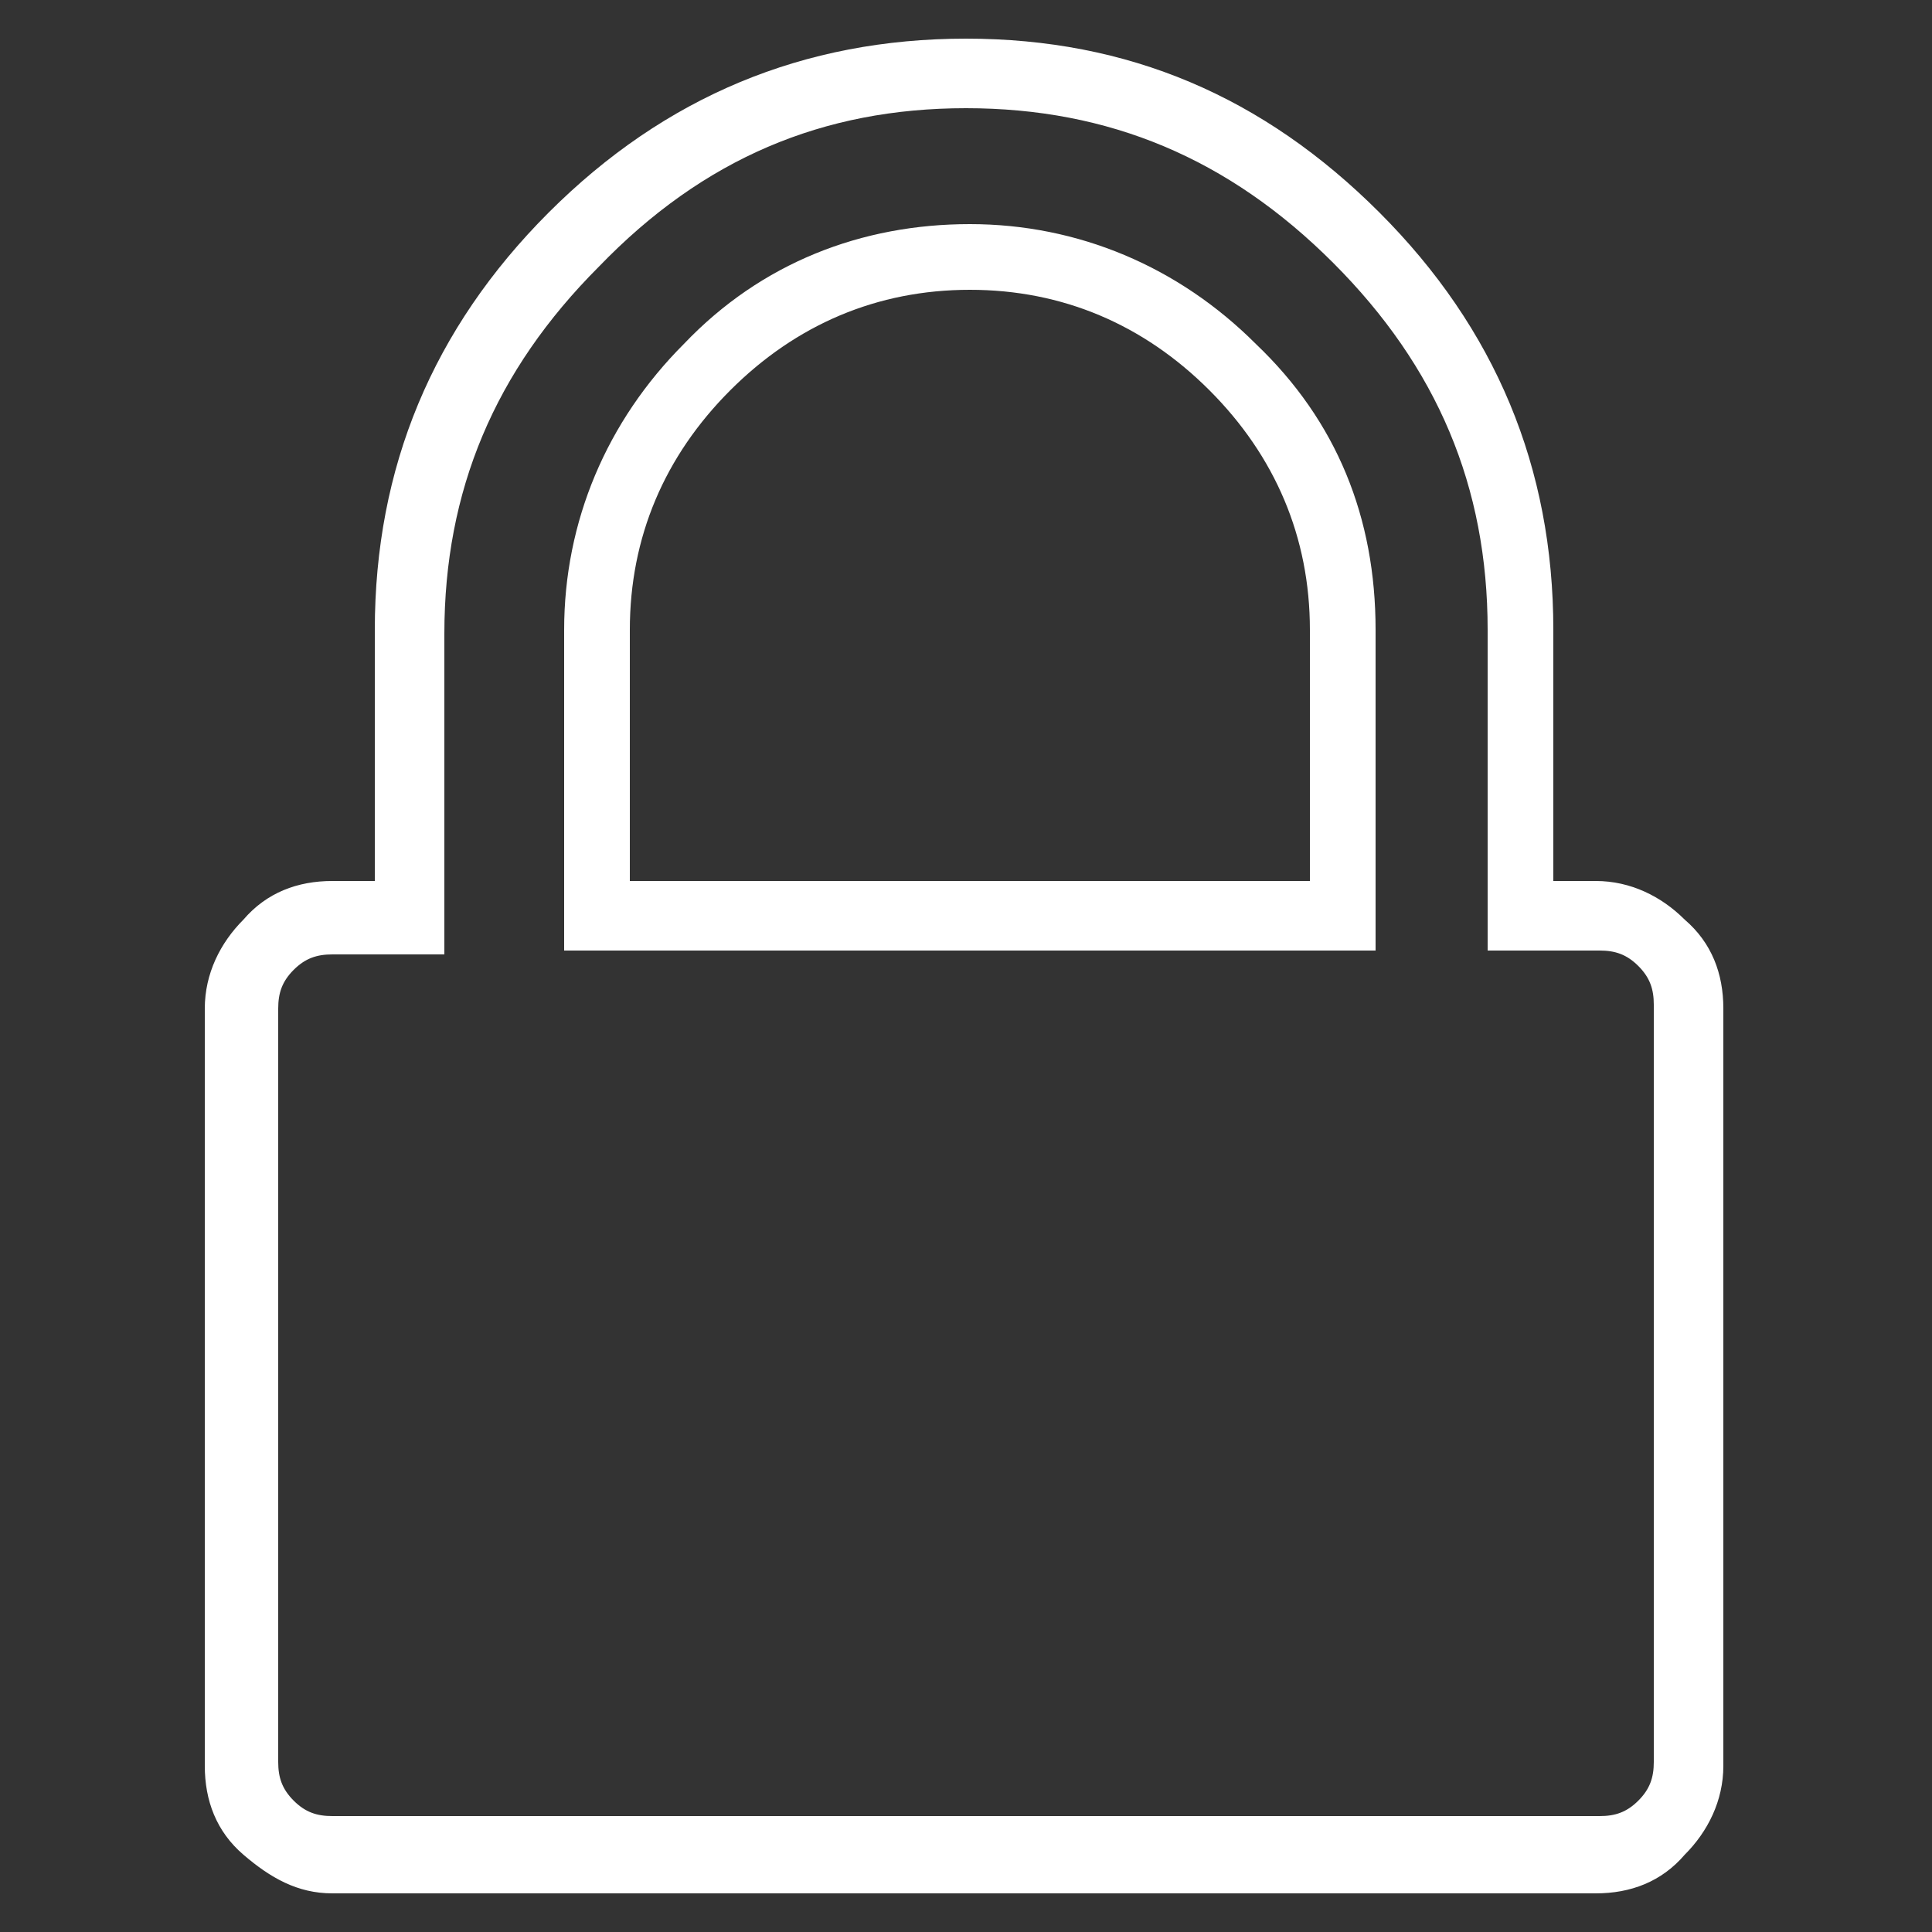 <?xml version="1.0" encoding="utf-8"?>
<!-- Generator: Adobe Illustrator 22.0.1, SVG Export Plug-In . SVG Version: 6.00 Build 0)  -->
<svg version="1.1" id="Calque_1" xmlns="http://www.w3.org/2000/svg" xmlns:xlink="http://www.w3.org/1999/xlink" x="0px" y="0px"
	 viewBox="0 0 50 50" style="enable-background:new 0 0 50 50;" xml:space="preserve">
<rect x="0" y="0" width="50" height="50" fill="#333333" stroke="none"/>
<style type="text/css">
	.st0{fill:#FFFFFF;}
</style>
<path class="st0" d="M25,2.8c3.7,0,6.8,1.3,9.5,4c2.7,2.7,4,5.8,4,9.5v6.5v1.8h1.8h1.1c0.4,0,0.7,0.1,1,0.4c0.3,0.3,0.4,0.6,0.4,1
	v19.6c0,0.4-0.1,0.7-0.4,1c-0.3,0.3-0.6,0.4-1,0.4H8.6c-0.4,0-0.7-0.1-1-0.4c-0.3-0.3-0.4-0.6-0.4-1V26.1c0-0.4,0.1-0.7,0.4-1
	c0.3-0.3,0.6-0.4,1-0.4h1.1h1.8v-1.8v-6.5c0-3.7,1.3-6.8,4-9.5C18.2,4.1,21.3,2.8,25,2.8 M14.5,24.6h1.8h17.5h1.8v-1.8v-6.5
	c0-2.9-1-5.4-3.1-7.4c-2-2-4.6-3.1-7.4-3.1s-5.4,1-7.4,3.1c-2,2-3.1,4.6-3.1,7.4v6.5V24.6 M25,1c-4.2,0-7.8,1.5-10.8,4.5
	s-4.5,6.6-4.5,10.8v6.5H8.6c-0.9,0-1.7,0.3-2.3,1c-0.6,0.6-1,1.4-1,2.3v19.6c0,0.9,0.3,1.7,1,2.3s1.4,1,2.3,1h32.7
	c0.9,0,1.7-0.3,2.3-1c0.6-0.6,1-1.4,1-2.3V26.1c0-0.9-0.3-1.7-1-2.3c-0.6-0.6-1.4-1-2.3-1h-1.1v-6.5c0-4.2-1.5-7.8-4.5-10.8
	S29.2,1,25,1L25,1z M16.3,22.8v-6.5c0-2.4,0.9-4.5,2.6-6.2c1.7-1.7,3.8-2.6,6.2-2.6s4.5,0.9,6.2,2.6c1.7,1.7,2.6,3.8,2.6,6.2v6.5
	H16.3L16.3,22.8z"/>
</svg>
